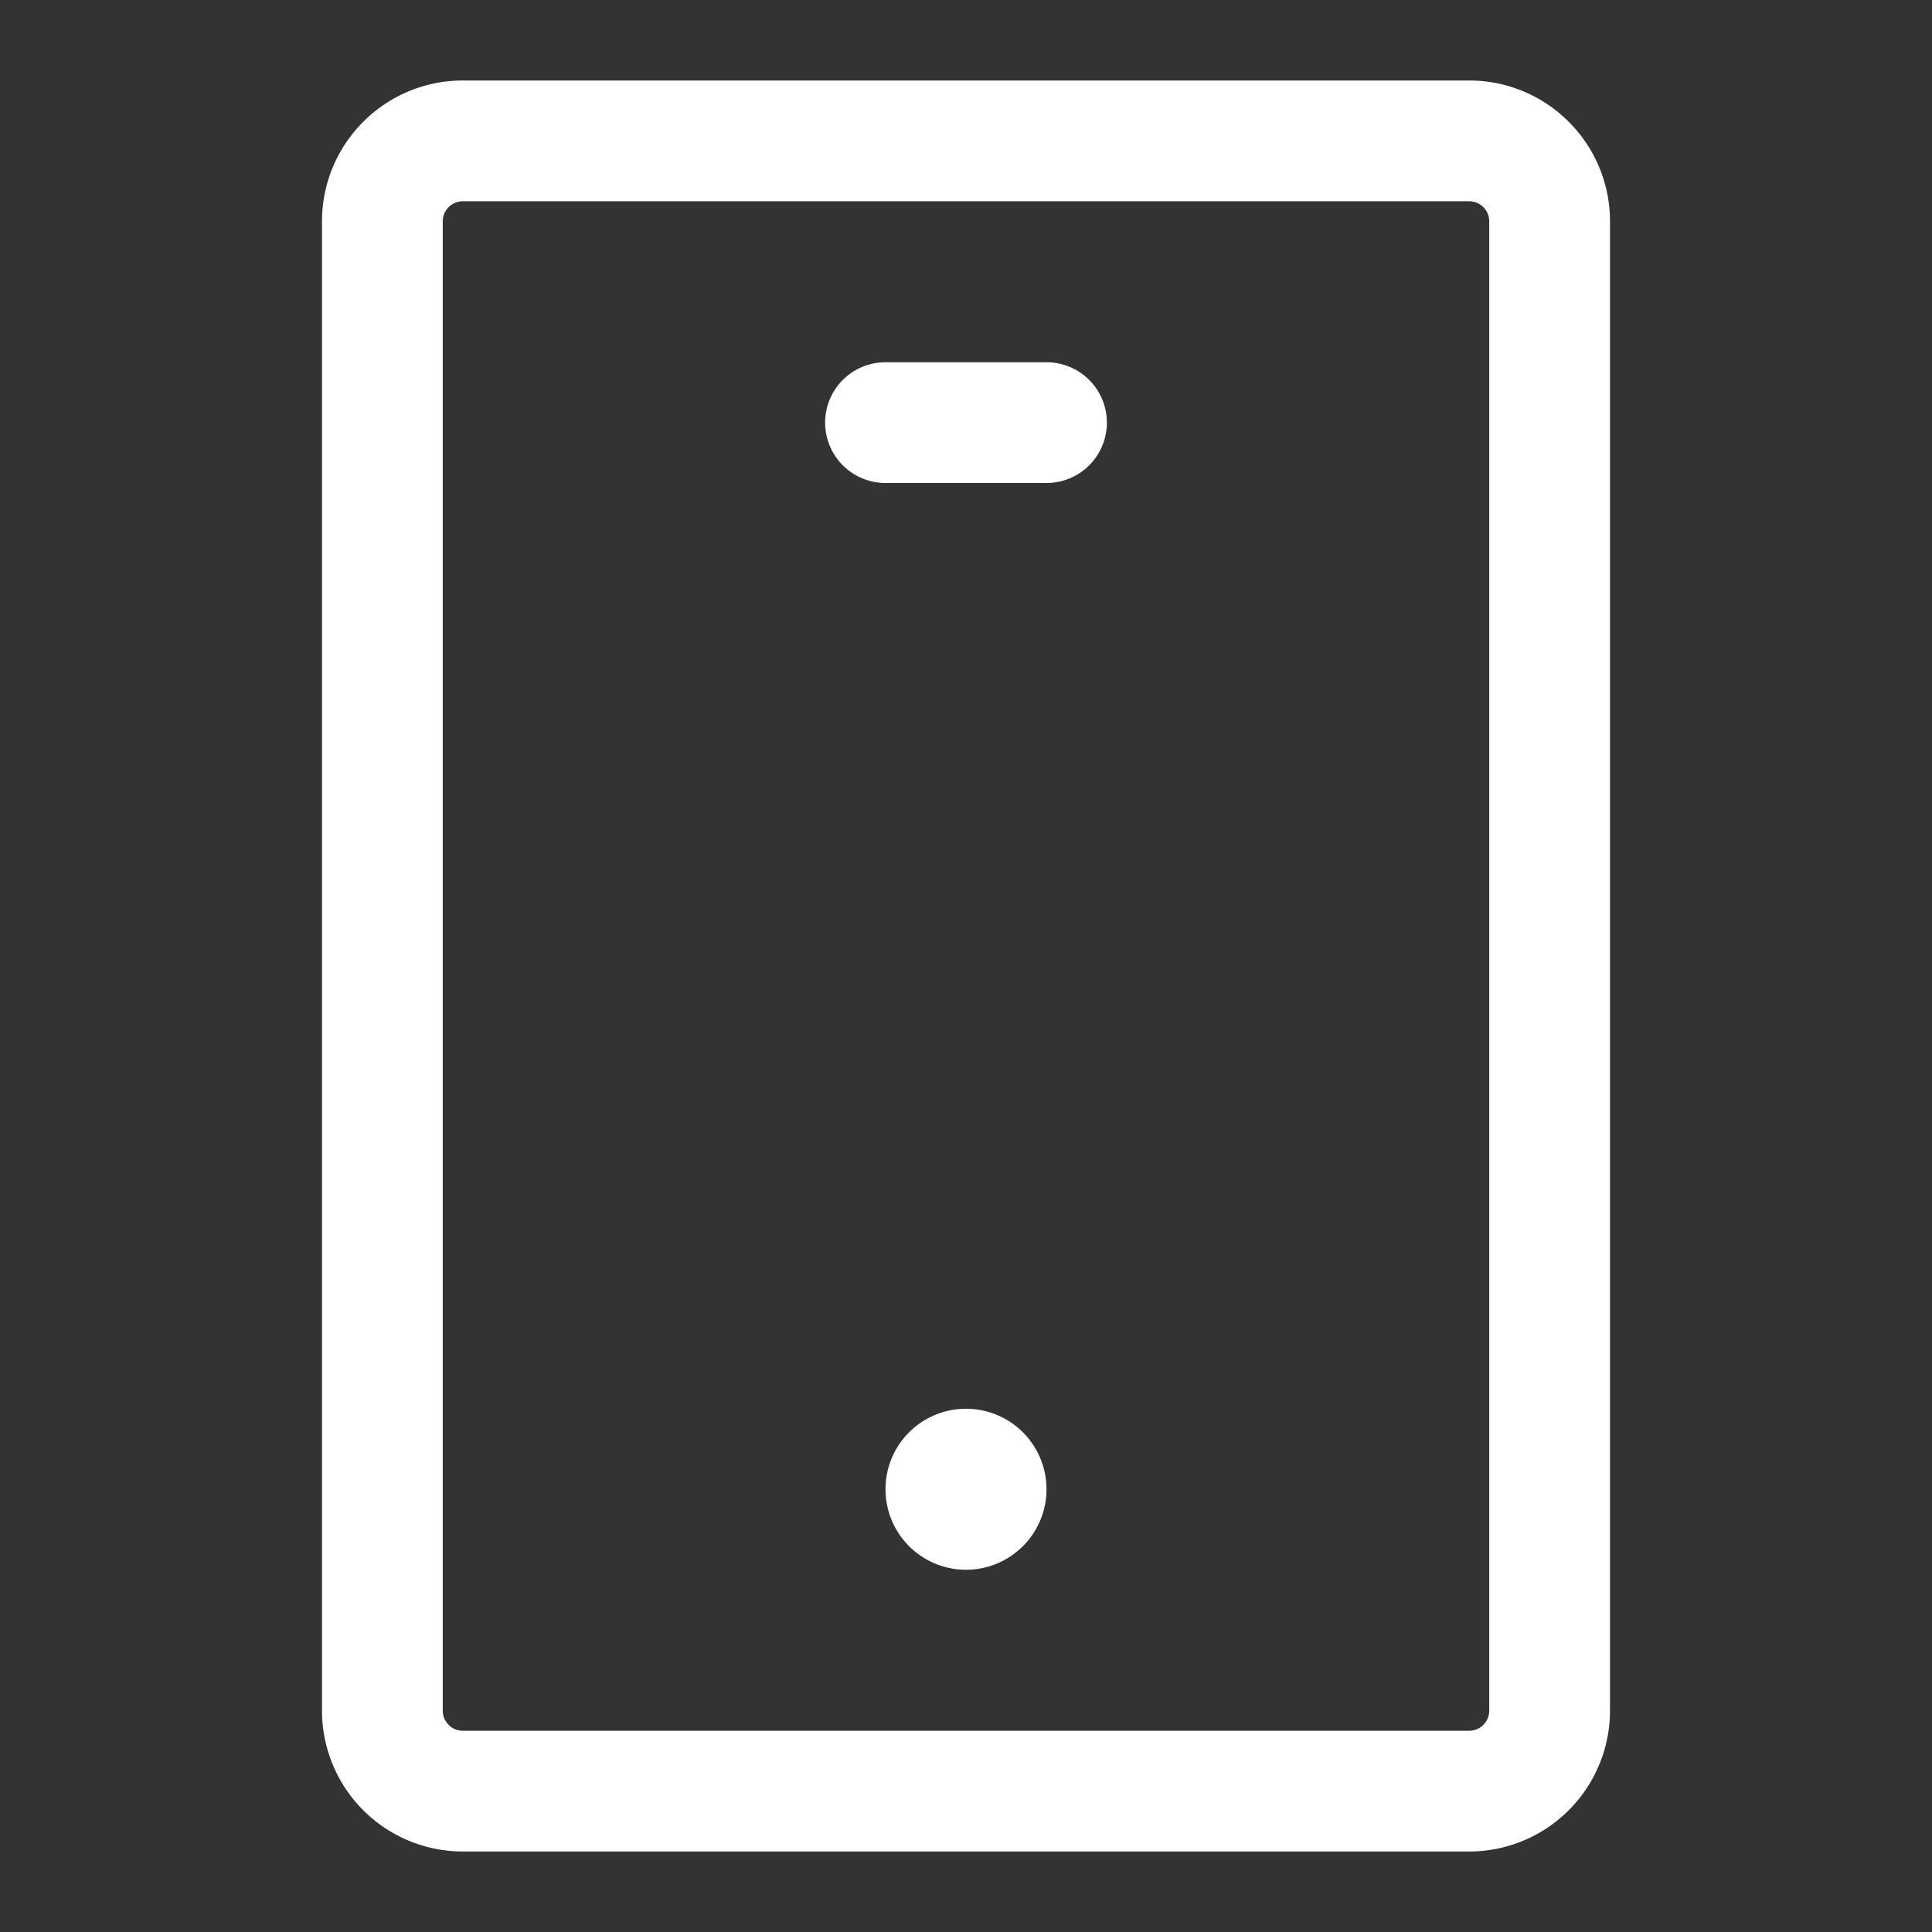<svg xmlns="http://www.w3.org/2000/svg" viewBox="0 0 24 24" width="24" height="24"><rect x="0" y="0" width="24" height="24" fill="#333333" stroke="none"/><path d="M10.25 5.25A.75.75 0 0111 4.5h2A.75.75 0 0113 6h-2a.75.75 0 01-.75-.75zM12 19.5a1 1 0 100-2 1 1 0 000 2z" fill="white"></path><path fill-rule="evenodd" d="M4 2.75C4 1.784 4.784 1 5.75 1h12.5c.966 0 1.75.784 1.75 1.75v18.5A1.75 1.75 0 0118.25 23H5.75A1.75 1.75 0 014 21.25V2.75zm1.75-.25a.25.25 0 00-.25.25v18.5c0 .138.112.25.25.25h12.5a.25.25 0 00.25-.25V2.75a.25.25 0 00-.25-.25H5.75z" fill="white"></path></svg>